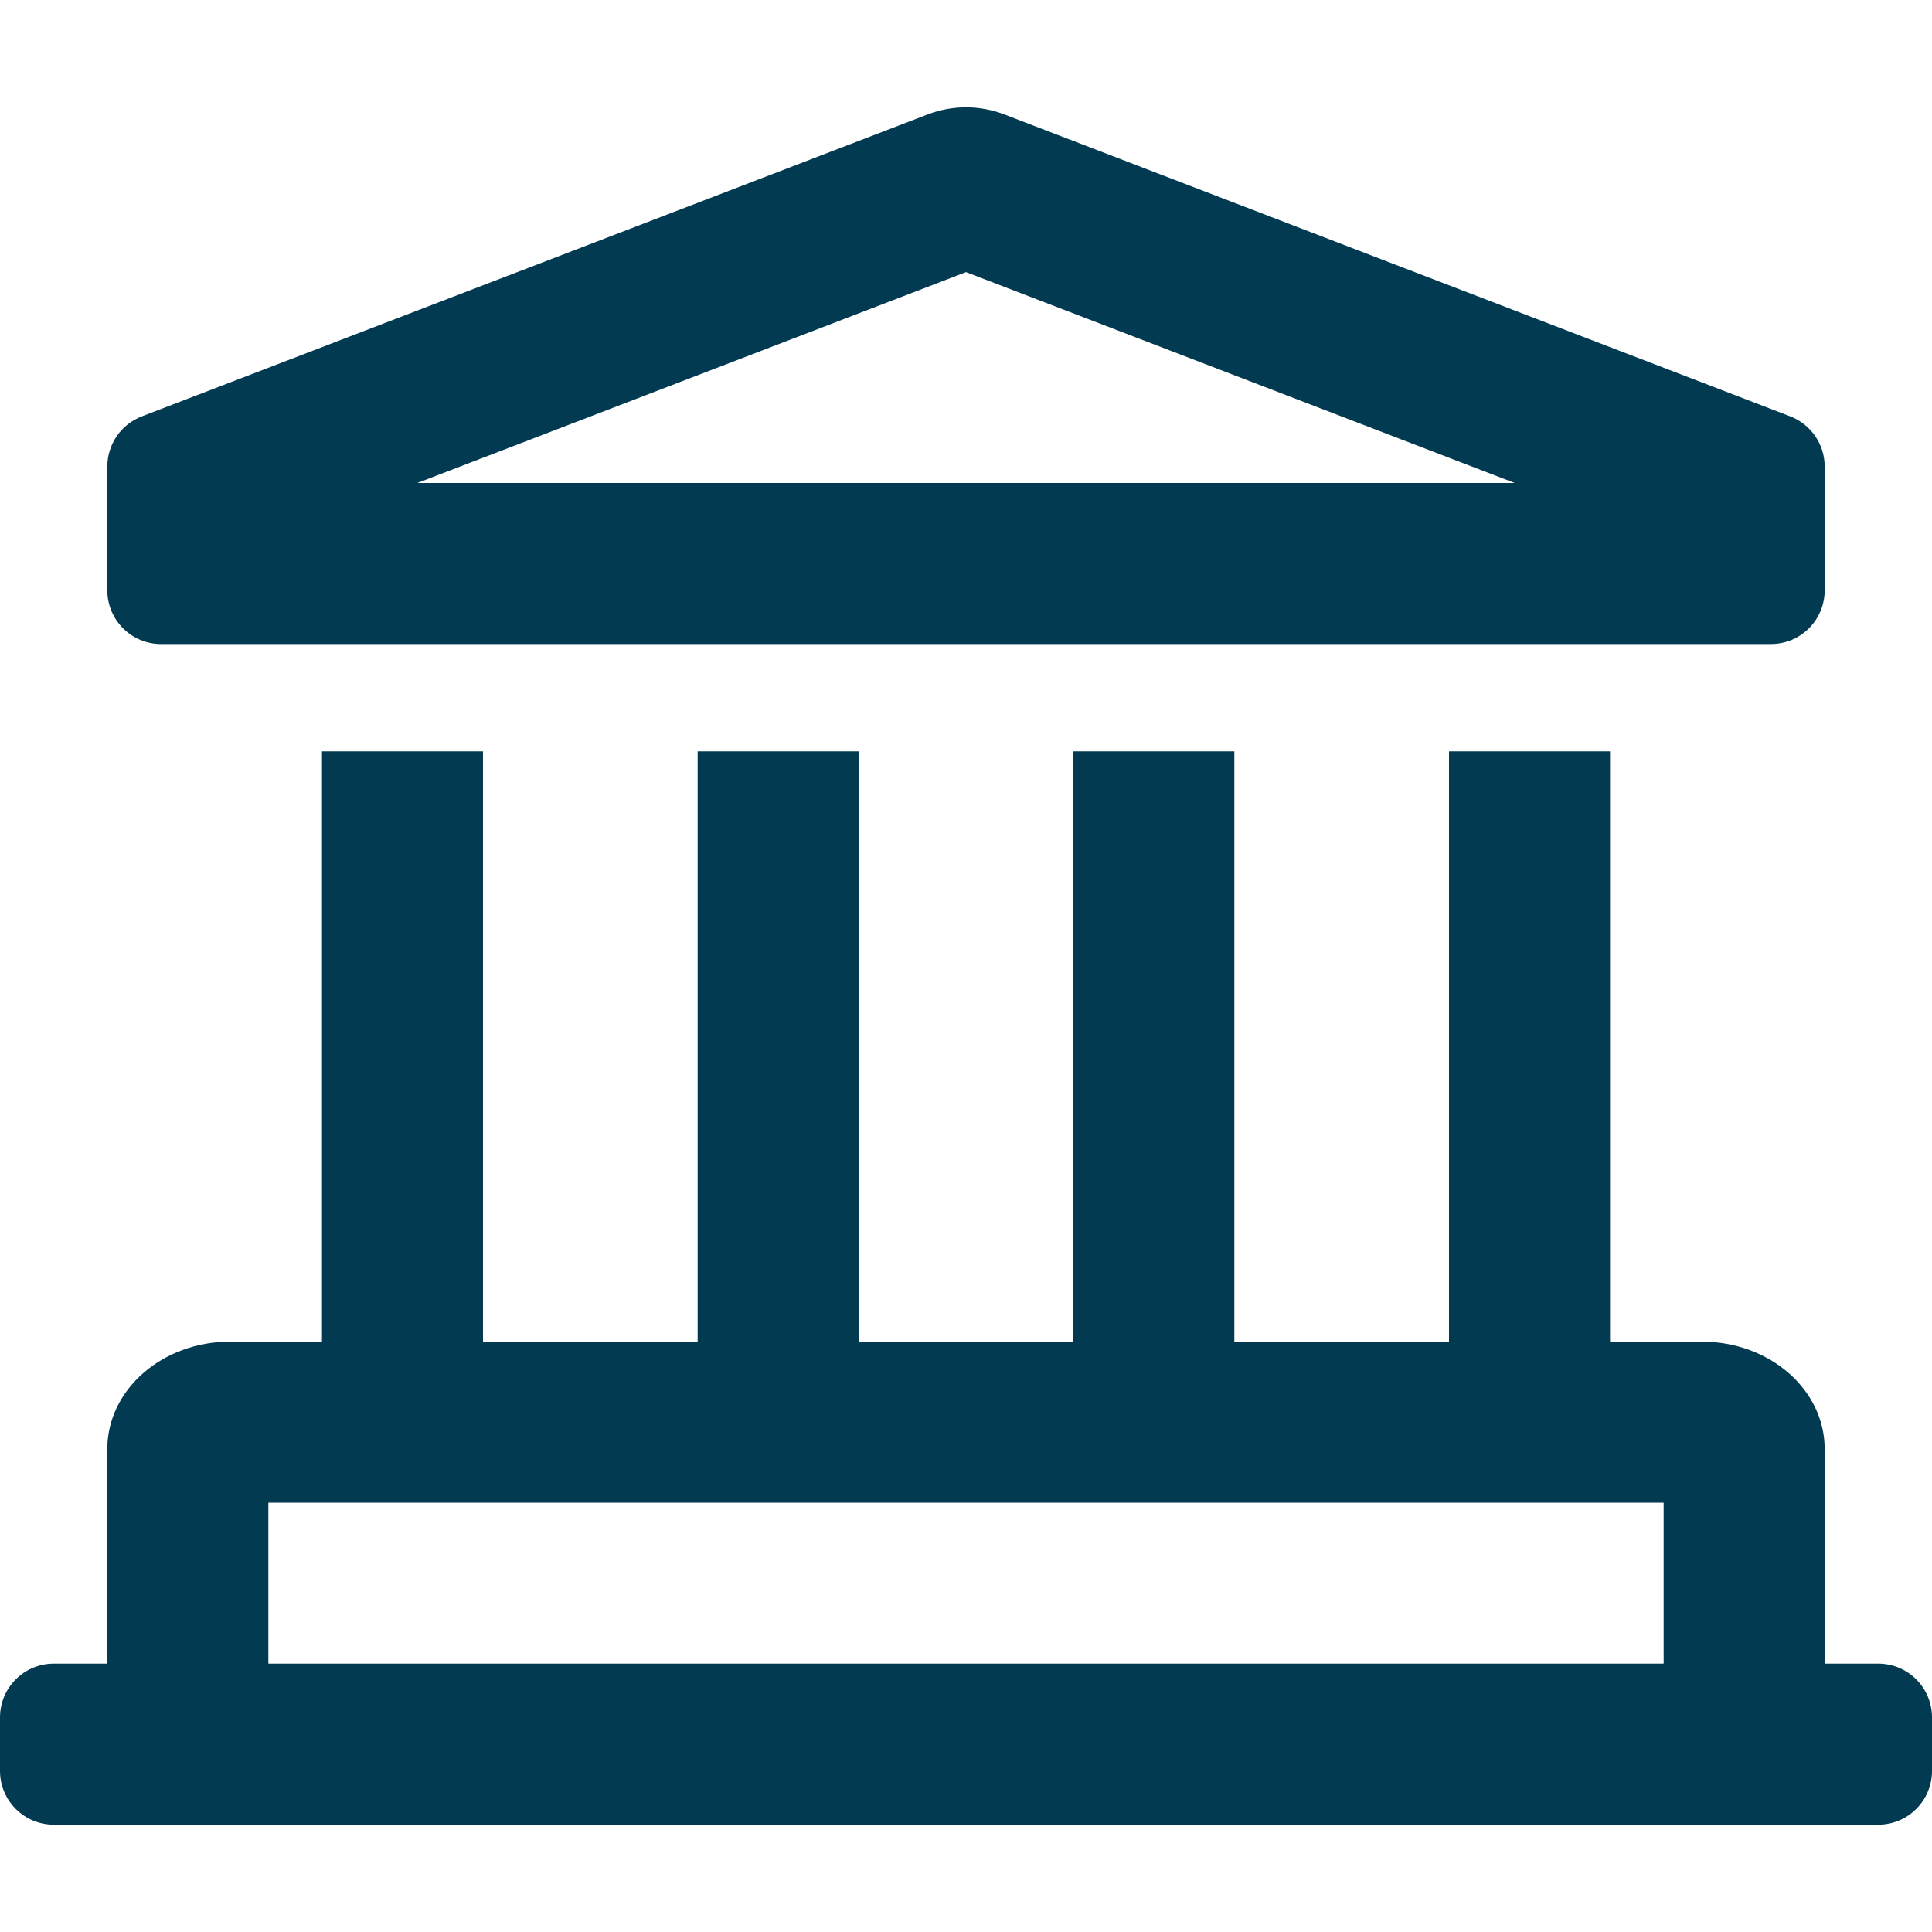 <svg width="20" height="20" viewBox="0 0 20 20" fill="none" xmlns="http://www.w3.org/2000/svg">
<path d="M1.667 6.667H18.333C18.64 6.667 18.889 6.418 18.889 6.111V4.829C18.889 4.598 18.745 4.391 18.529 4.309L10.39 1.182C10.265 1.135 10.132 1.111 10 1.111C9.868 1.111 9.735 1.135 9.61 1.182L1.472 4.309C1.366 4.349 1.274 4.42 1.21 4.513C1.146 4.606 1.111 4.716 1.111 4.829V6.111C1.111 6.418 1.36 6.667 1.667 6.667ZM10 2.817L15.68 5H4.32L10 2.817ZM19.444 17.222H18.889V15C18.889 14.386 18.32 13.889 17.619 13.889H16.667V7.778H15V13.889H12.778V7.778H11.111V13.889H8.889V7.778H7.222V13.889H5V7.778H3.333V13.889H2.381C1.68 13.889 1.111 14.386 1.111 15V17.222H0.556C0.249 17.222 0 17.471 0 17.778V18.333C0 18.64 0.249 18.889 0.556 18.889H19.444C19.751 18.889 20 18.64 20 18.333V17.778C20 17.471 19.751 17.222 19.444 17.222ZM17.222 17.222H2.778V15.556H17.222V17.222Z" fill="#013A51"/>
</svg>
